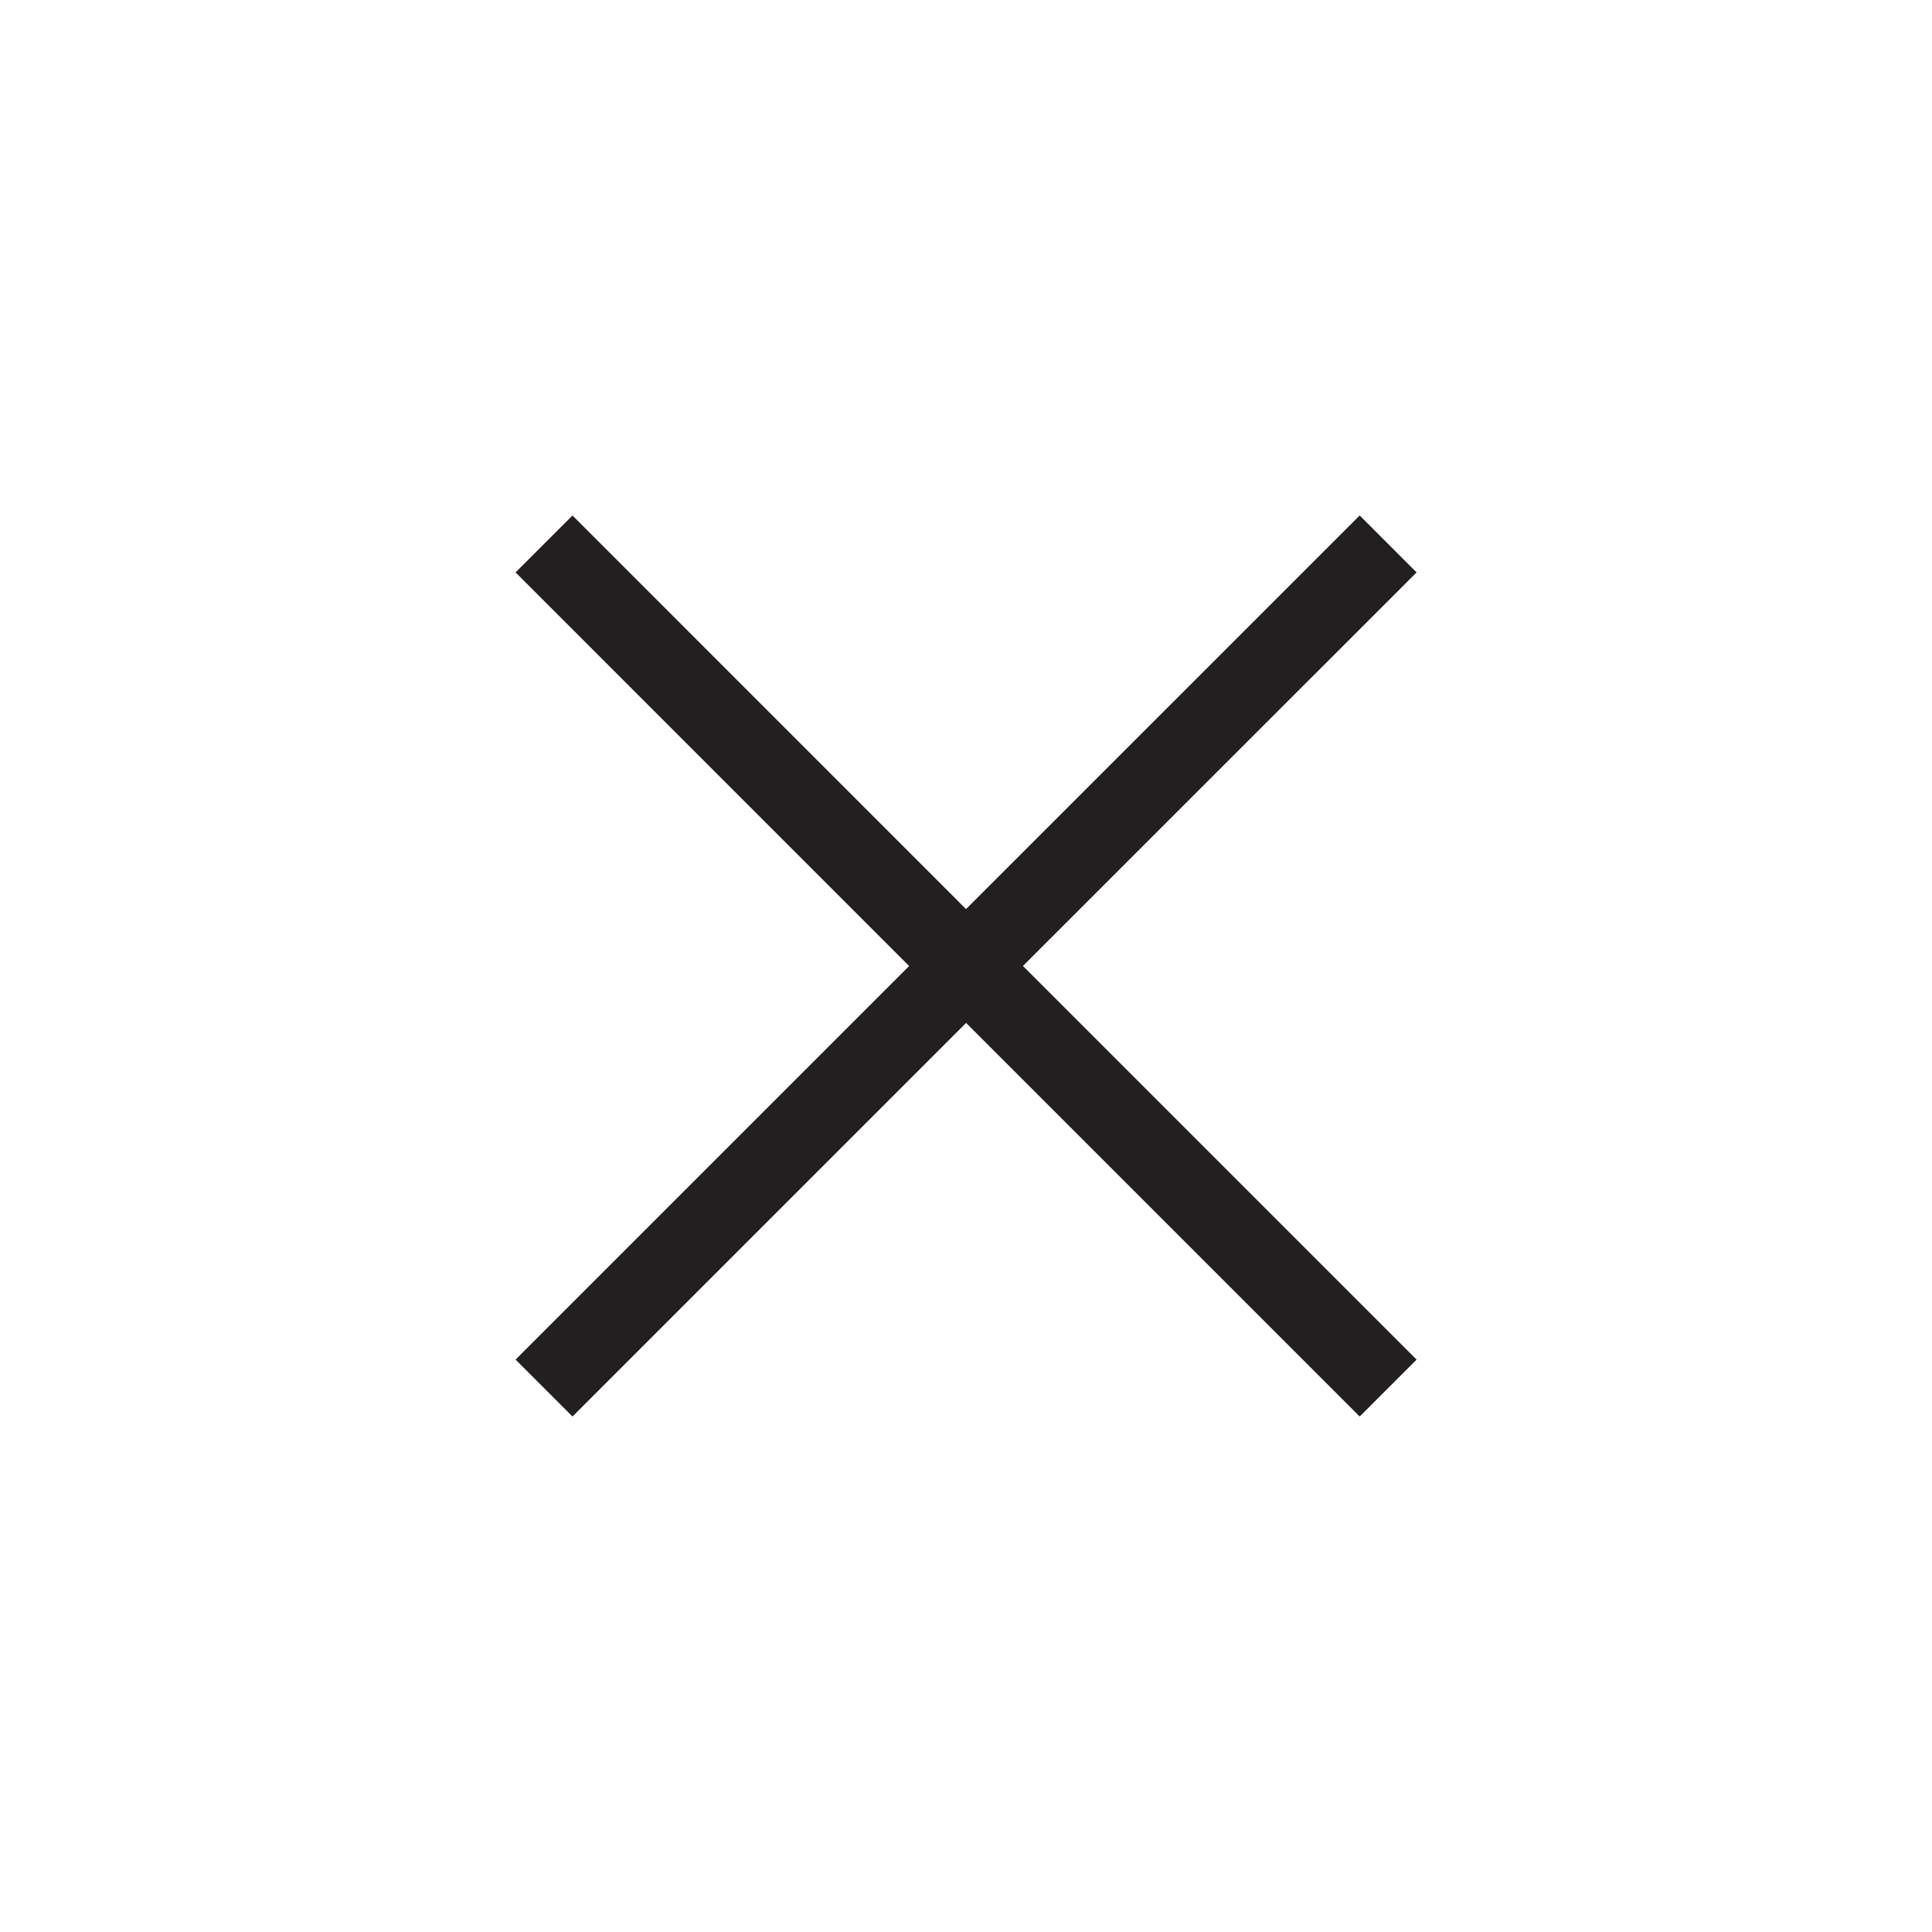 
    <svg xmlns='http://www.w3.org/2000/svg' width='24' height='24' viewBox='0 0 24 24' fill='none'>
      <path
        d='M6.758 17.243L12.001 12L17.244 17.243M17.244 6.757L12 12L6.758 6.757'
        stroke='#231F20'
        strokeWidth='2'
        strokeLinecap='round'
        strokeLinejoin='round'
      />
    </svg>
